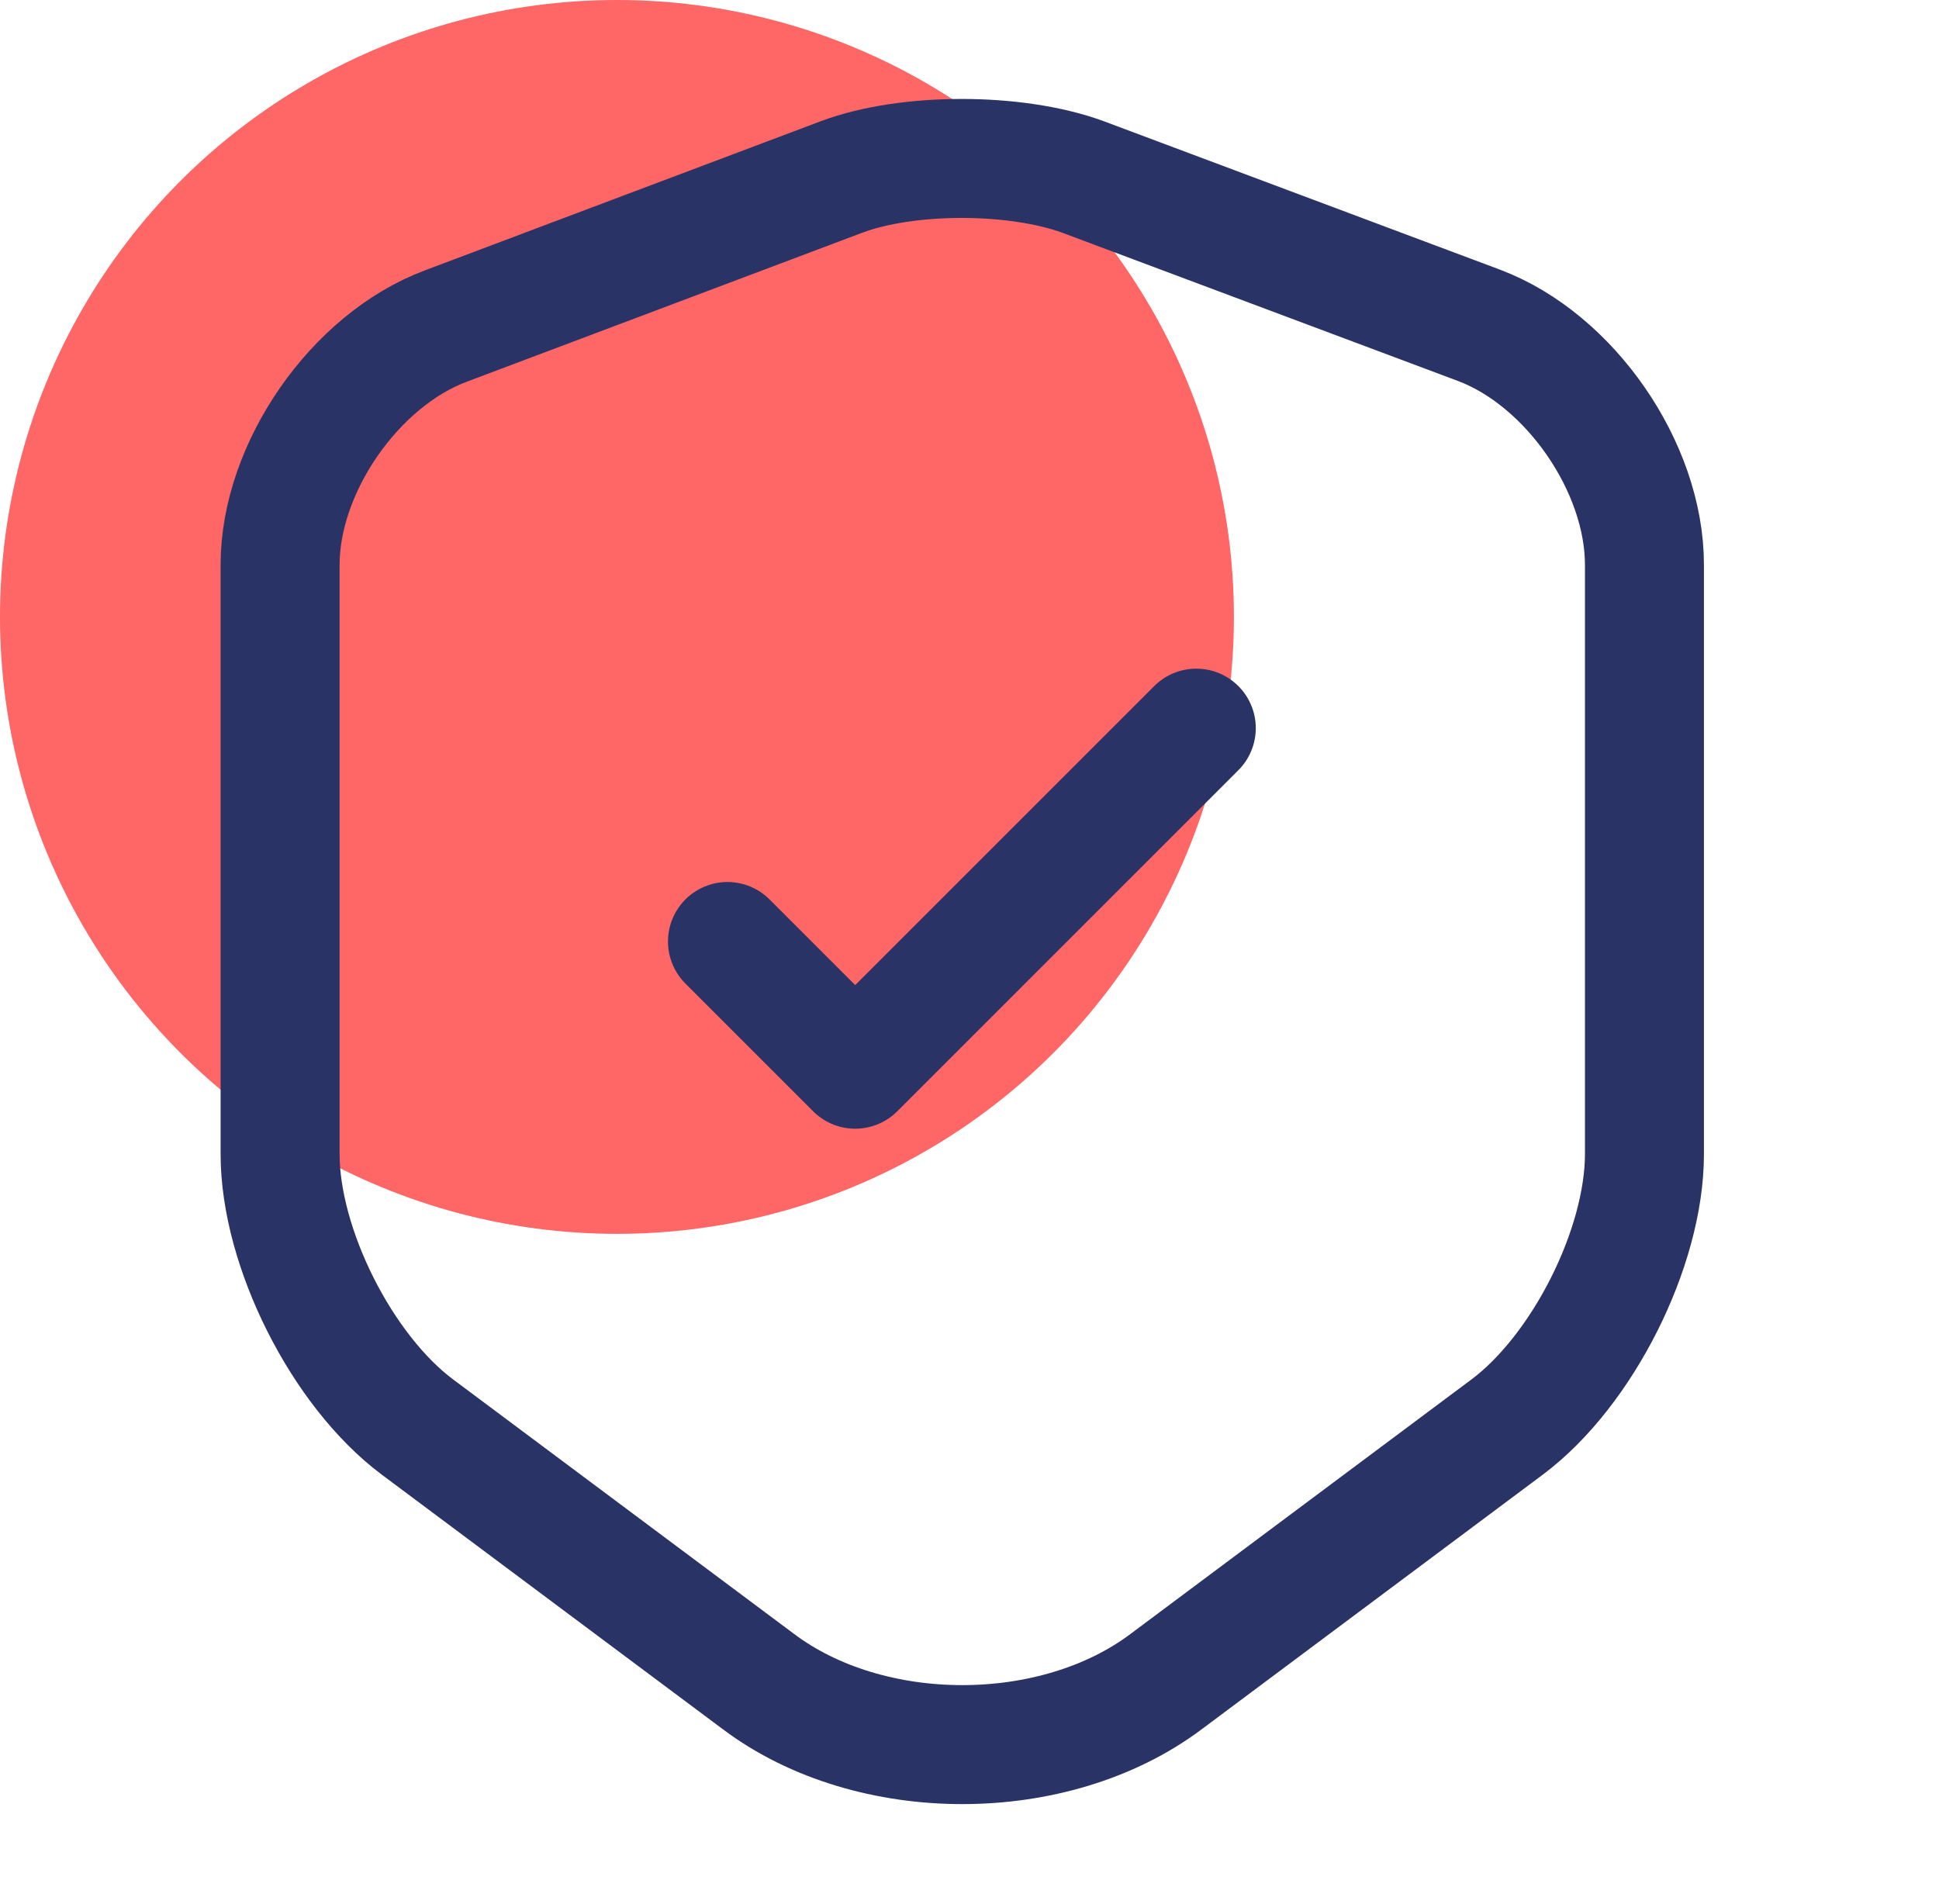 <svg width="55" height="54" viewBox="0 0 55 54" fill="none" xmlns="http://www.w3.org/2000/svg">
<circle cx="17.5" cy="17.5" r="17.5" fill="#FF6666"/>
<path d="M23.875 5.018L12.648 9.248C10.06 10.215 7.945 13.275 7.945 16.02V32.738C7.945 35.393 9.7 38.88 11.838 40.478L21.513 47.7C24.685 50.085 29.905 50.085 33.078 47.7L42.753 40.478C44.89 38.88 46.645 35.393 46.645 32.738V16.02C46.645 13.253 44.53 10.193 41.943 9.225L30.715 5.018C28.803 4.32 25.743 4.32 23.875 5.018Z" stroke="#2A3365" stroke-width="3.375" stroke-linecap="round" stroke-linejoin="round"/>
<path d="M20.635 26.707L24.258 30.33L33.933 20.655" stroke="#2A3365" stroke-width="3.375" stroke-linecap="round" stroke-linejoin="round"/>
</svg>

